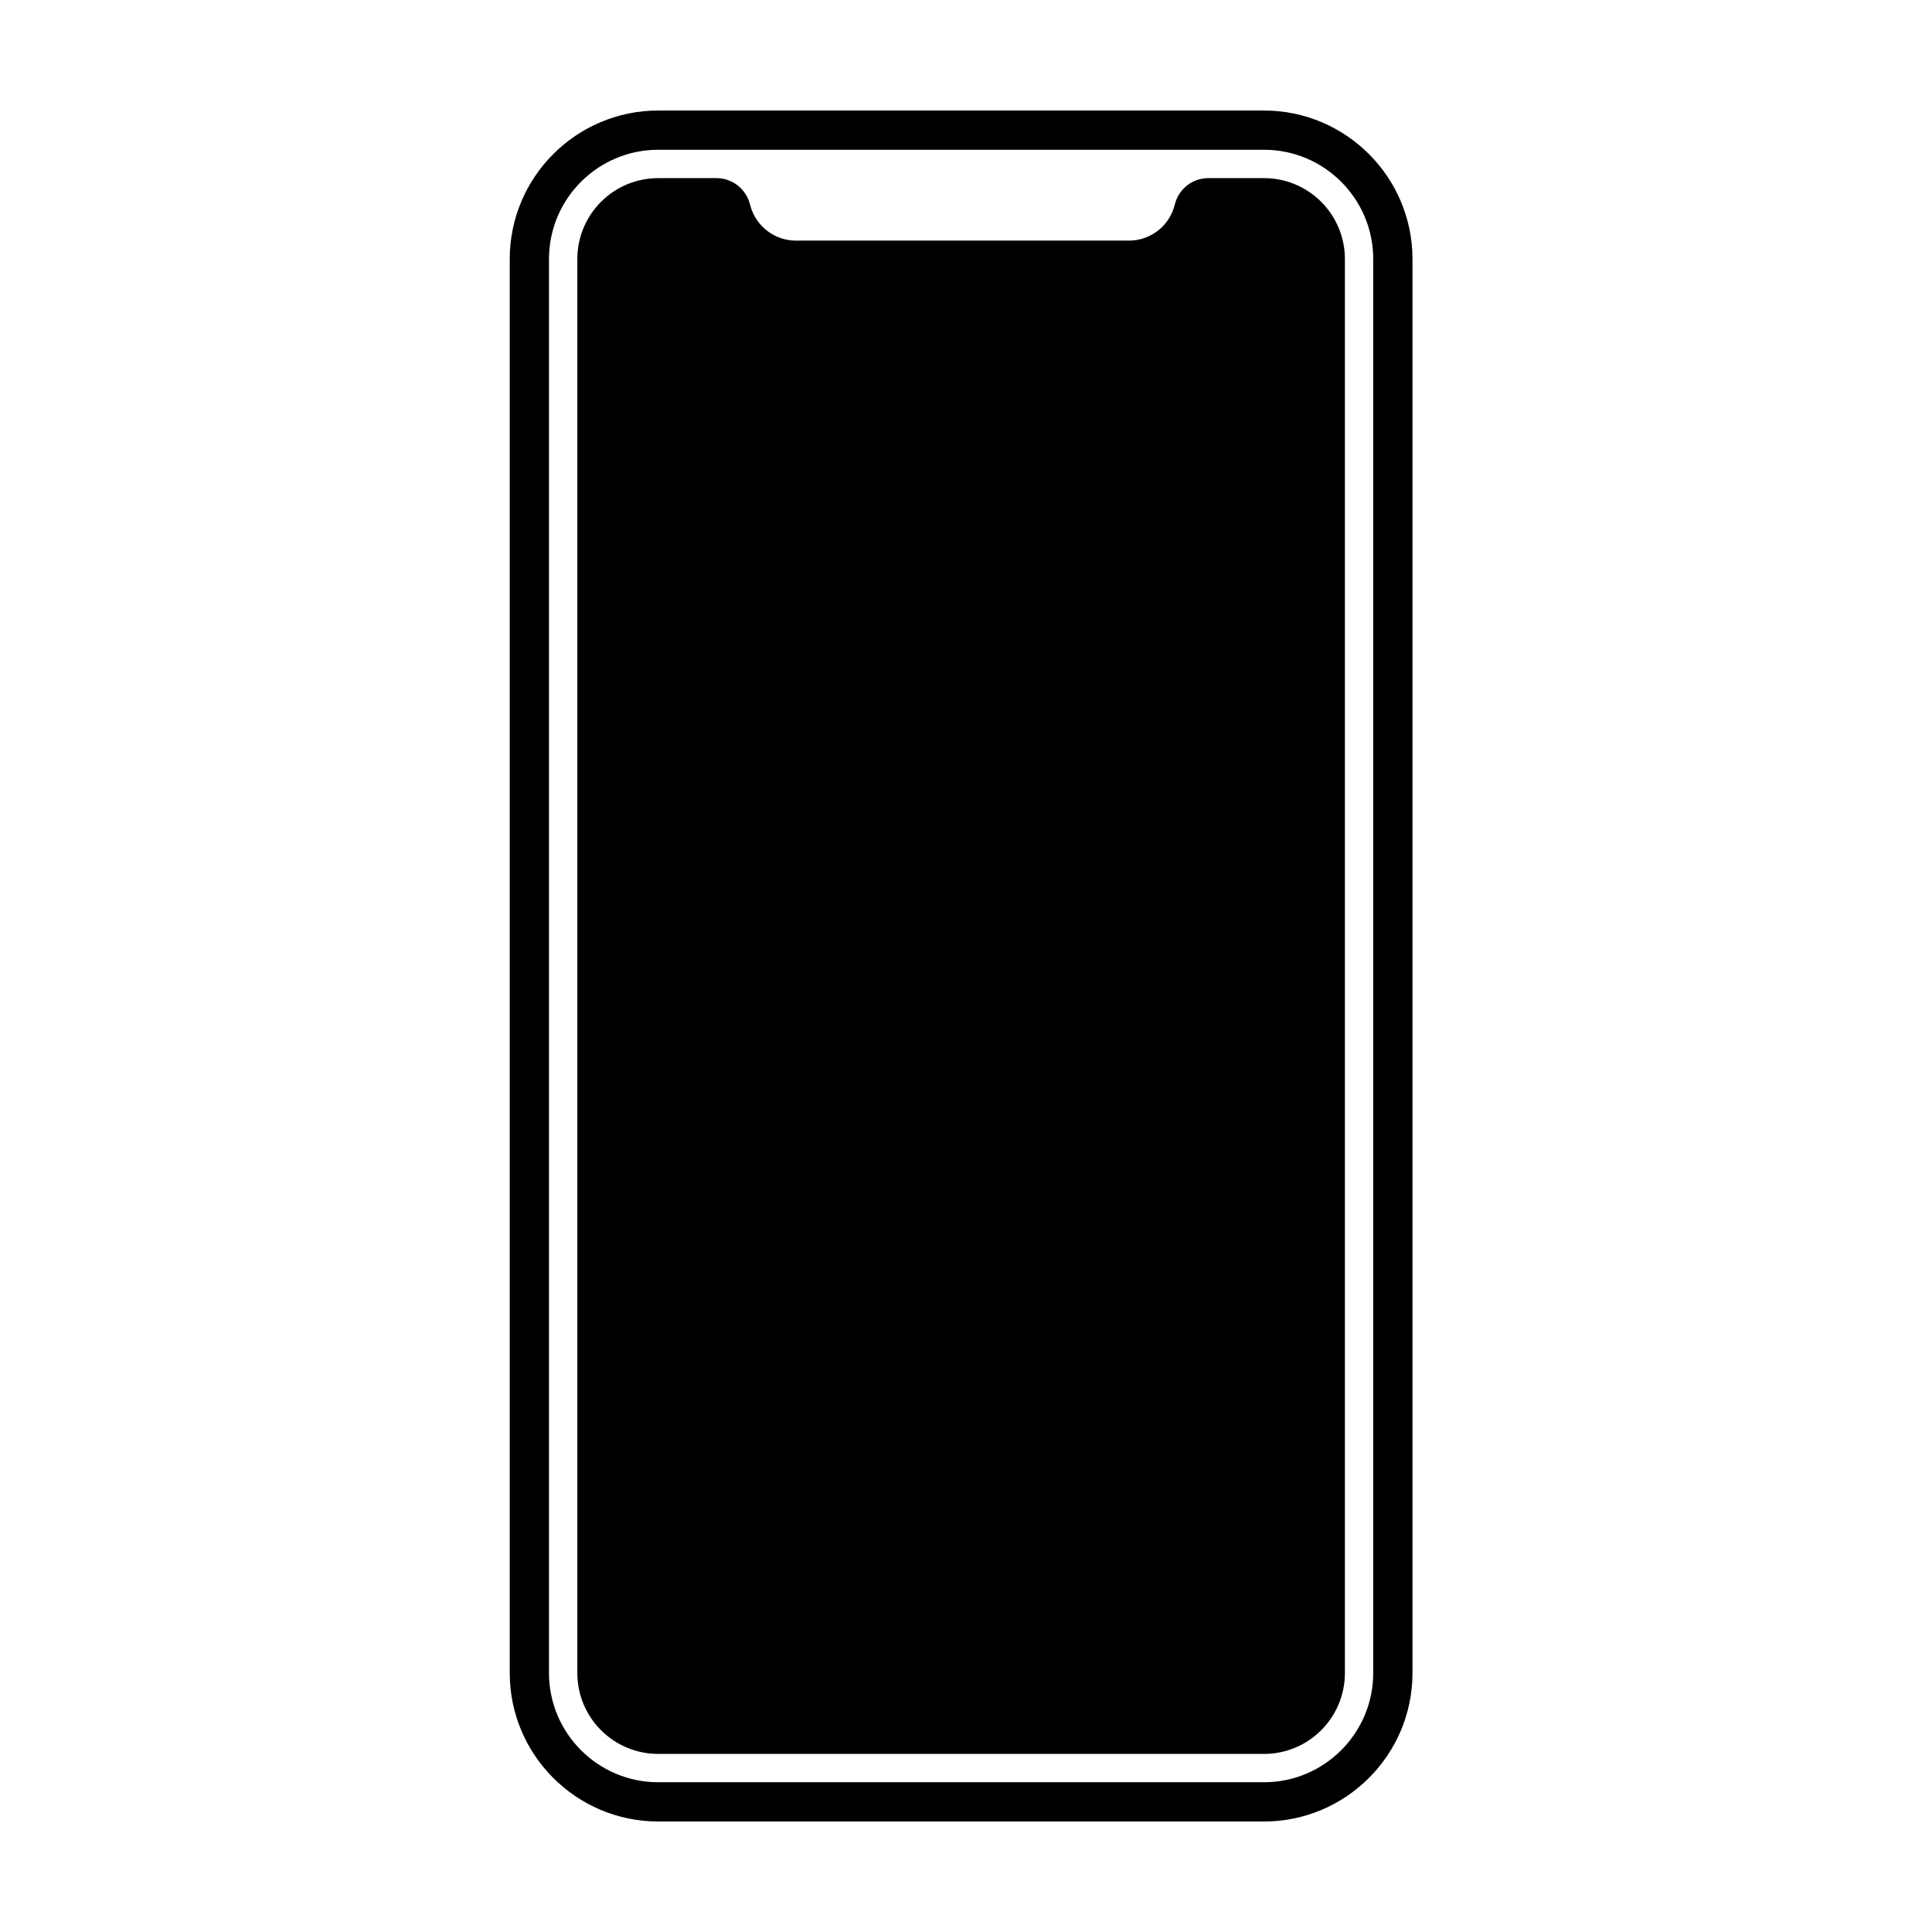 <?xml version="1.0" encoding="UTF-8"?>
<!-- Uploaded to: ICON Repo, www.svgrepo.com, Generator: ICON Repo Mixer Tools -->
<svg fill="#000000" width="800px" height="800px" version="1.1" viewBox="144 144 512 512" xmlns="http://www.w3.org/2000/svg">
 <path d="m507.92 587.36c0 15.965-12.988 28.953-28.953 28.953h-160.53c-15.965 0-28.953-12.988-28.953-28.953v-374.72c0-15.969 12.988-28.953 28.953-28.953h160.53c15.965 0 28.953 12.984 28.953 28.953zm-28.953-414.07h-160.53c-21.699 0-39.352 17.652-39.352 39.355v374.72c0 21.699 17.652 39.352 39.352 39.352h160.53c21.699 0 39.355-17.652 39.355-39.352v-374.72c0-21.703-17.656-39.355-39.355-39.355zm0 17.914h-14.746c-4.219 0-7.891 2.887-8.883 6.988-1.359 5.617-6.387 9.574-12.168 9.574h-88.227c-5.57 0-10.473-3.68-12.027-9.031l-0.273-0.945c-1.133-3.902-4.707-6.586-8.773-6.586h-15.43c-11.84 0-21.441 9.598-21.441 21.441v374.72c0 11.84 9.602 21.441 21.441 21.441h160.53c11.84 0 21.441-9.602 21.441-21.441v-374.72c0-11.844-9.602-21.441-21.441-21.441z" fill-rule="evenodd"/>
</svg>